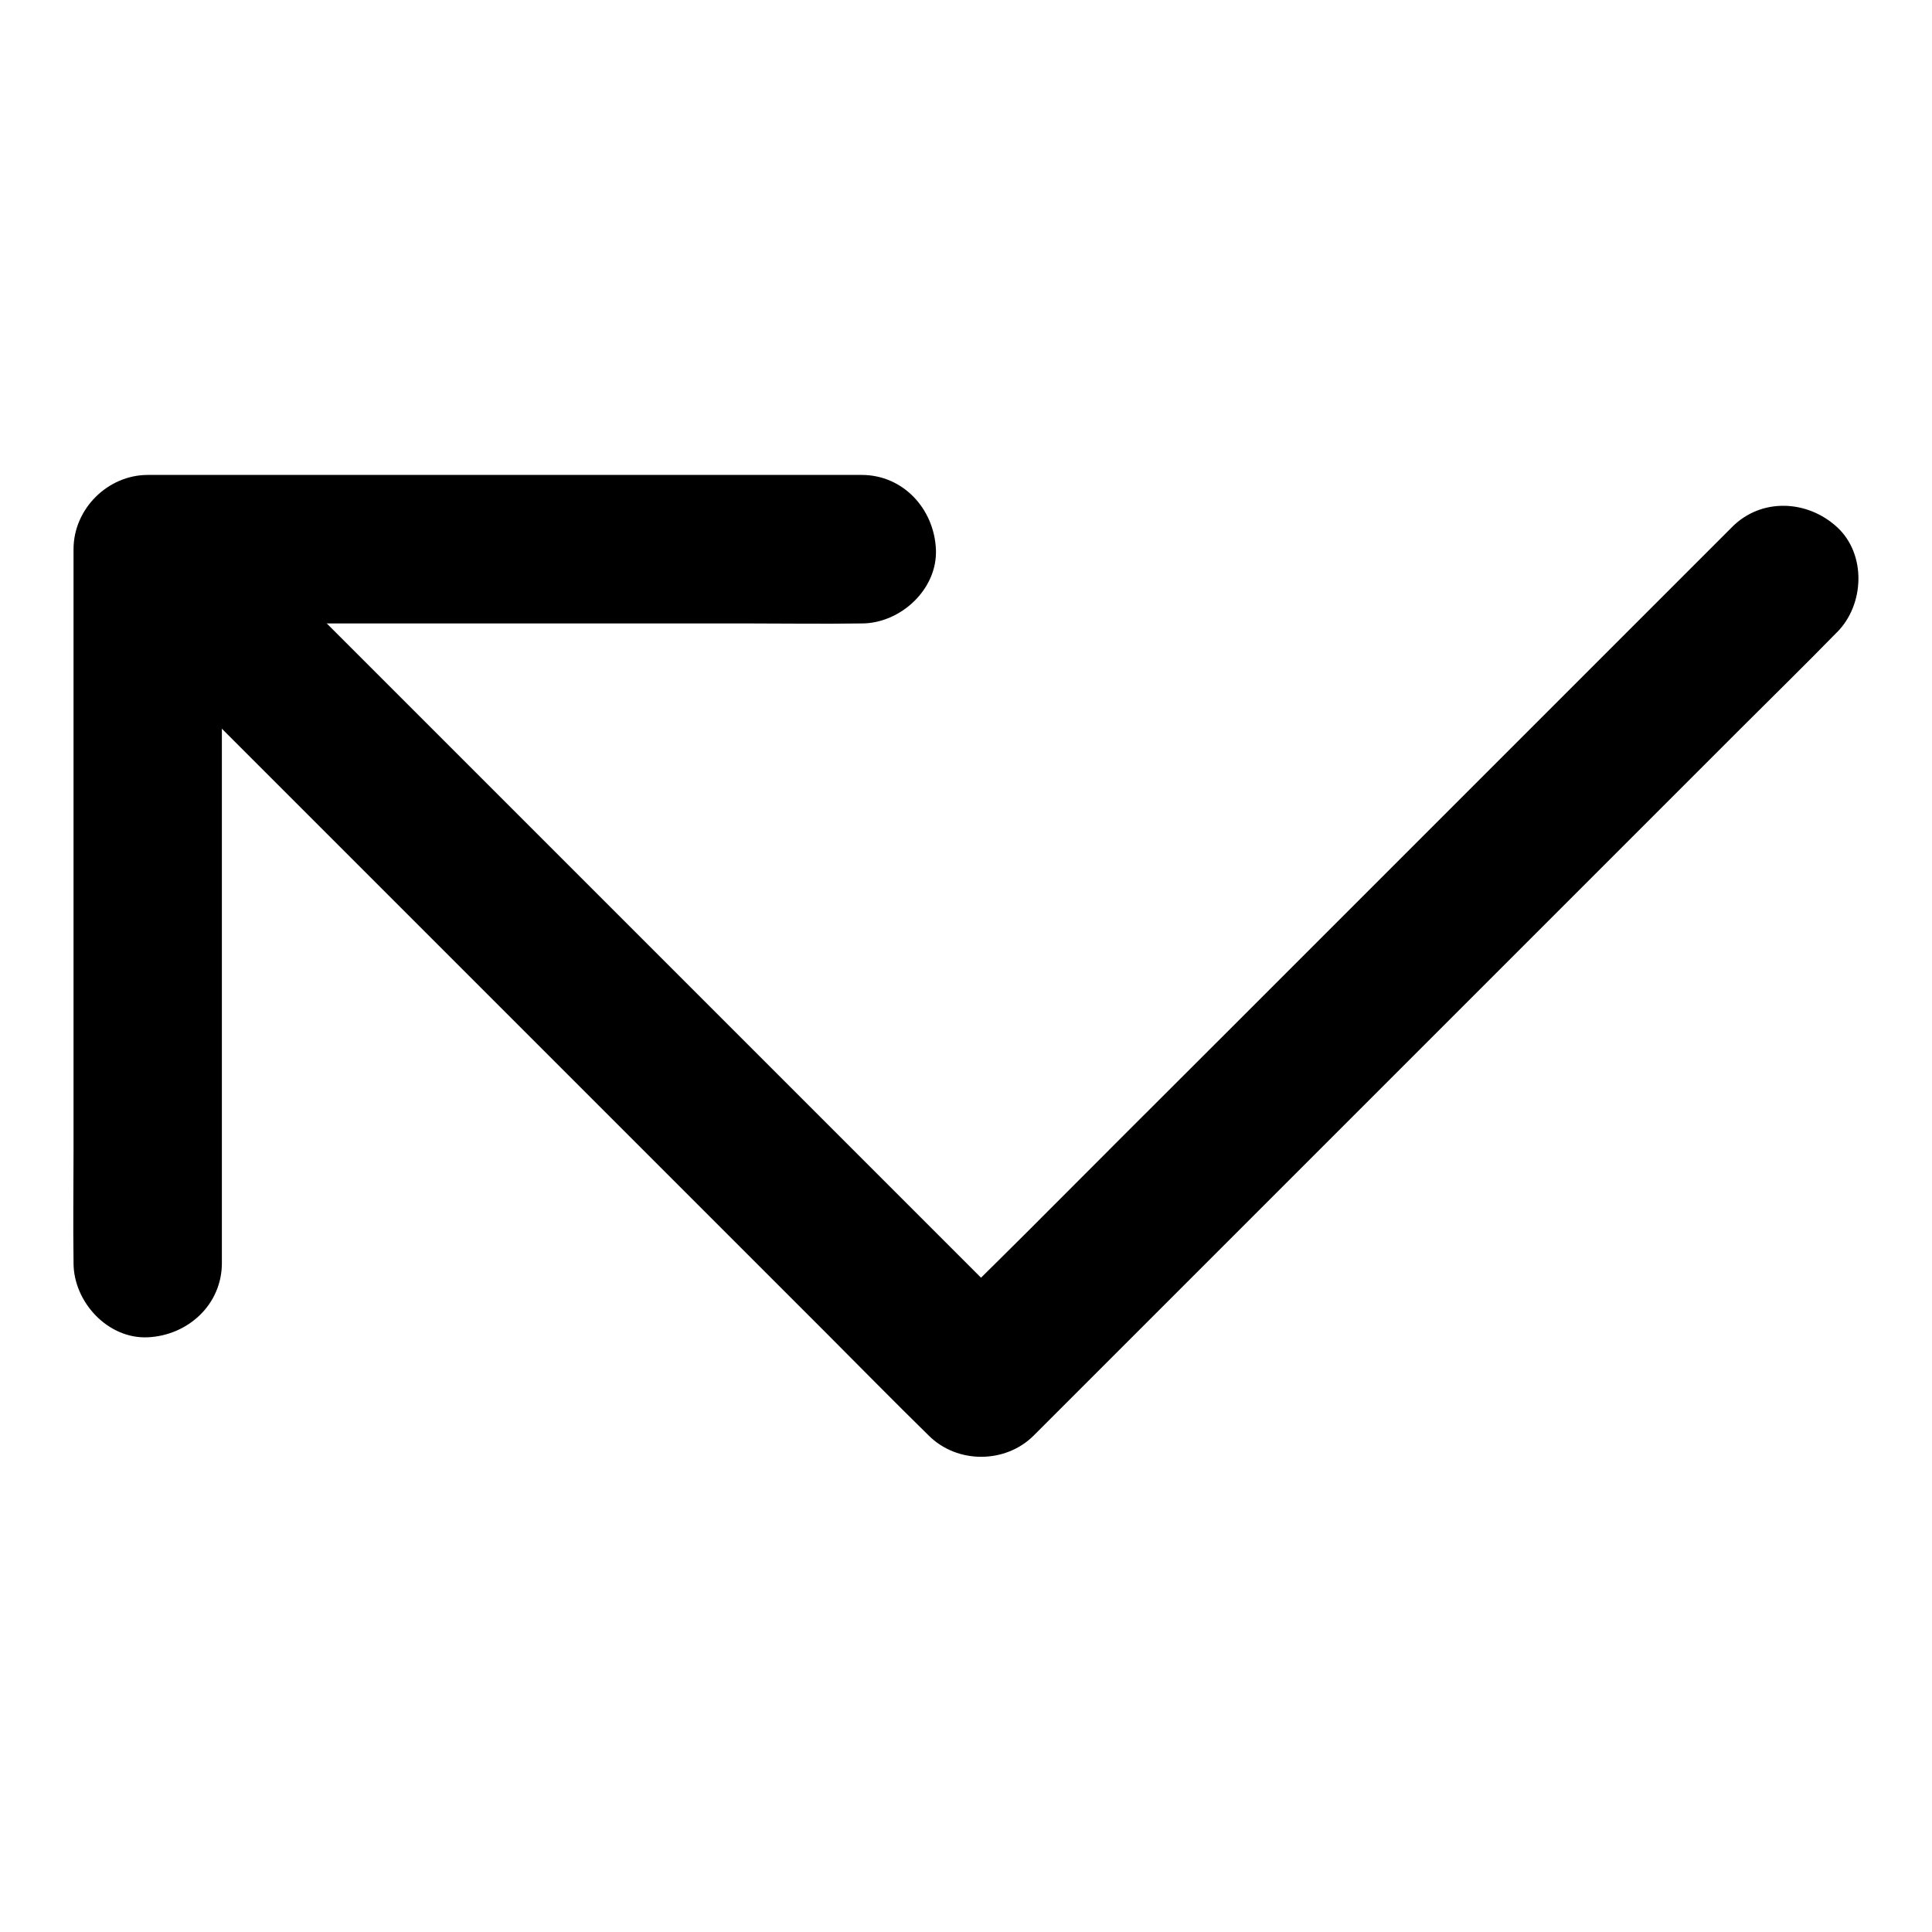 <?xml version="1.0" encoding="UTF-8"?>
<!-- Uploaded to: SVG Repo, www.svgrepo.com, Generator: SVG Repo Mixer Tools -->
<svg fill="#000000" width="800px" height="800px" version="1.1" viewBox="144 144 512 512" xmlns="http://www.w3.org/2000/svg">
 <g>
  <path d="m603 283.69-133.48 133.48c-17.812 17.762-35.574 35.523-53.336 53.336-8.562 8.562-17.32 17.023-25.73 25.73l-0.344 0.344h27.848l-21.844-21.844c-17.465-17.465-34.98-34.98-52.449-52.449l-118.38-118.38c-8.906-8.906-17.711-17.91-26.715-26.715-0.148-0.148-0.246-0.246-0.395-0.395-7.281-7.281-20.664-7.824-27.848 0-7.231 7.871-7.773 20.074 0 27.848l21.844 21.844c17.465 17.465 34.98 34.98 52.449 52.449l63.469 63.469c18.301 18.301 36.605 36.605 54.906 54.906 8.906 8.906 17.711 17.91 26.715 26.715 0.148 0.148 0.246 0.246 0.395 0.395 7.527 7.527 20.32 7.527 27.848 0 7.086-7.086 14.219-14.219 21.305-21.305 16.926-16.926 33.852-33.852 50.773-50.773l61.402-61.402c17.762-17.762 35.57-35.57 53.332-53.332 8.562-8.562 17.27-17.074 25.73-25.73 0.098-0.098 0.246-0.246 0.344-0.344 7.281-7.281 7.824-20.664 0-27.848-7.871-7.234-20.07-7.824-27.844-0.004z"/>
  <path d="m202.8 478.72v-24.109-51.562-48.758-18.992-44.527-1.23l-19.68 19.68h41.477 18.941 46.25 52.891c9.742 0 19.484 0.148 29.227 0h0.441c10.281 0 20.172-9.055 19.68-19.68-0.492-10.676-8.66-19.68-19.68-19.68h-24.109-51.562-48.758-18.992-44.527-1.23c-10.629 0-19.68 9.004-19.68 19.68v41.477 18.941 46.25 52.84c0 9.742-0.148 19.484 0 29.227v0.441c0 10.281 9.055 20.172 19.68 19.68 10.629-0.488 19.633-8.656 19.633-19.676z"/>
 </g>
</svg>